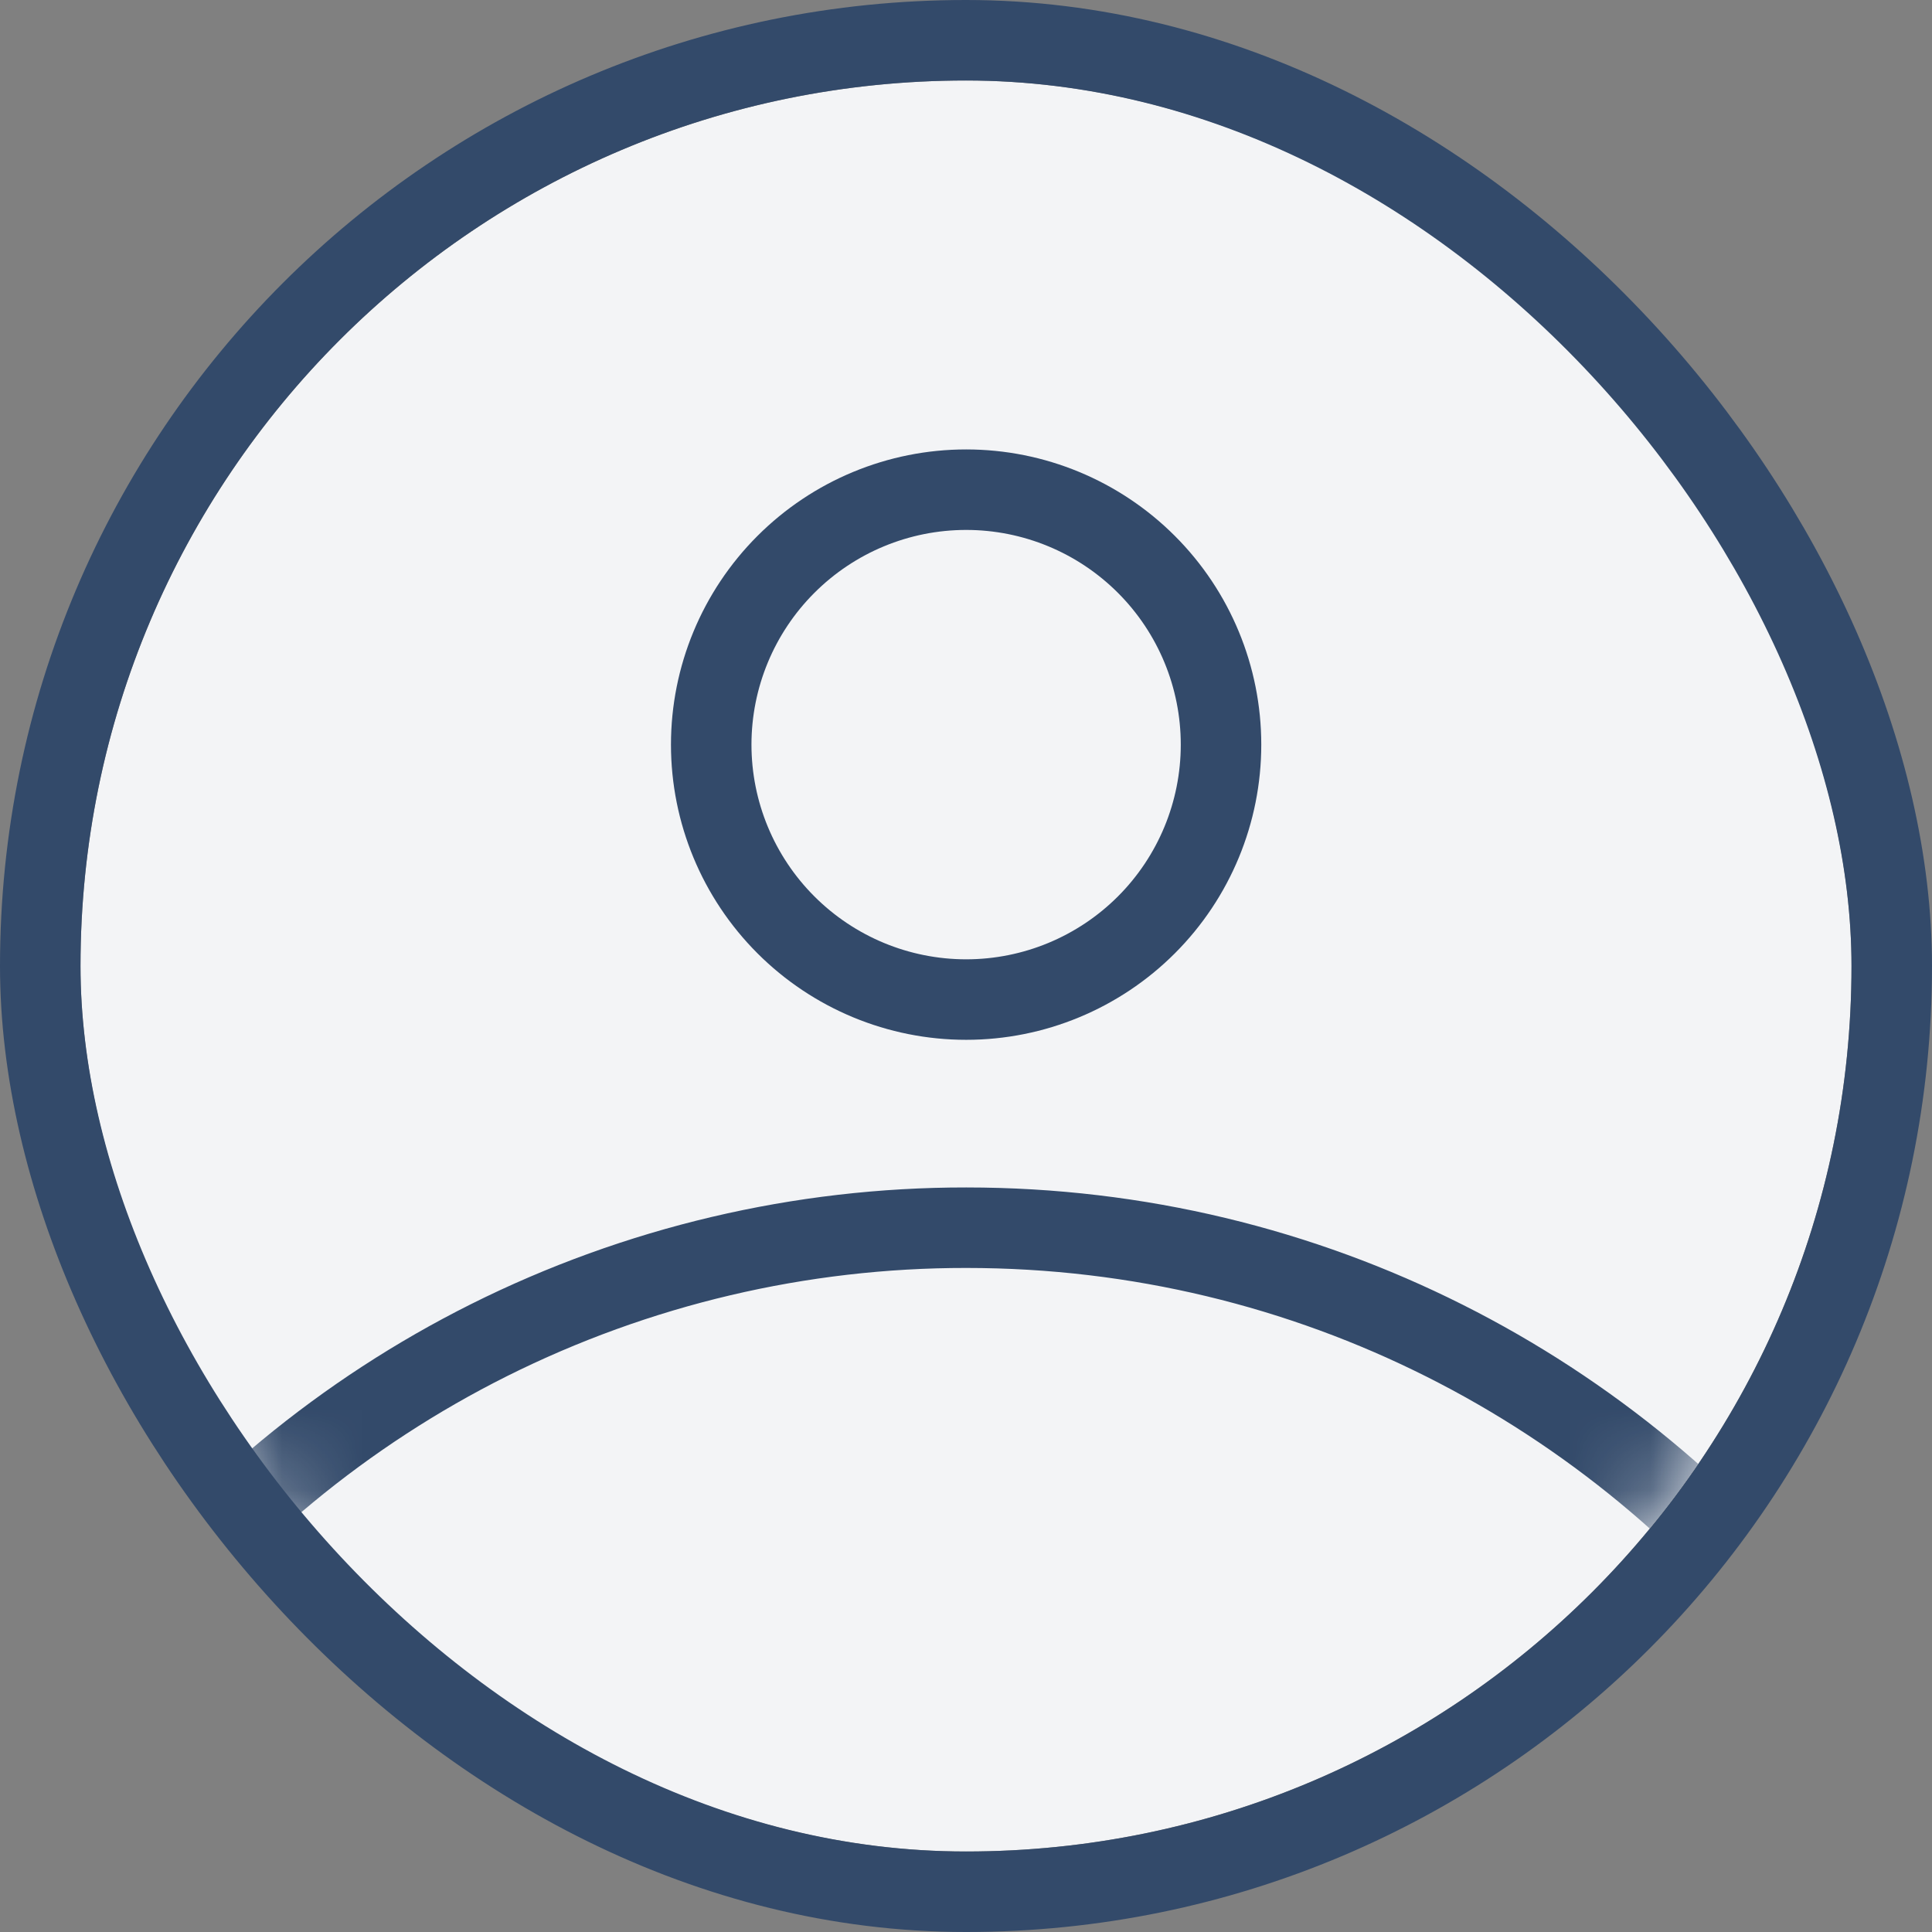 <svg width="24" height="24" viewBox="0 0 24 24" fill="none" xmlns="http://www.w3.org/2000/svg">
<rect x="0" y="0" width="24" height="24" fill="#808080" stroke="none"/>
<g id="Avatar Fill">
<g clip-path="url(#clip0_4301_15826)">
<rect x="1" y="1" width="22" height="22" rx="11" fill="#F3F4F6"/>
<g id="Icon">
<mask id="mask0_4301_15826" style="mask-type:alpha" maskUnits="userSpaceOnUse" x="1" y="1" width="22" height="22">
<circle id="Ellipse 1" cx="12" cy="12" r="11" fill="#F1F5F9"/>
</mask>
<g mask="url(#mask0_4301_15826)">
<path id="Profile Icon" d="M12.003 15.251H12.004C16.276 15.251 20.077 17.273 22.5 20.413V24.193H1.5V20.423C2.719 18.835 4.283 17.544 6.074 16.648C7.915 15.728 9.945 15.249 12.003 15.251ZM15.168 9.25C15.168 10.09 14.835 10.895 14.241 11.489C13.647 12.083 12.842 12.417 12.002 12.417C11.162 12.417 10.357 12.083 9.763 11.489C9.169 10.895 8.835 10.09 8.835 9.25C8.835 8.41 9.169 7.605 9.763 7.011C10.357 6.417 11.162 6.083 12.002 6.083C12.842 6.083 13.647 6.417 14.241 7.011C14.835 7.605 15.168 8.41 15.168 9.25Z" stroke="#334A6A"/>
</g>
</g>
</g>
<rect x="0.5" y="0.5" width="23" height="23" rx="11.5" stroke="#334A6A"/>
</g>
<defs>
<clipPath id="clip0_4301_15826">
<rect x="1" y="1" width="22" height="22" rx="11" fill="white"/>
</clipPath>
</defs>
</svg>

